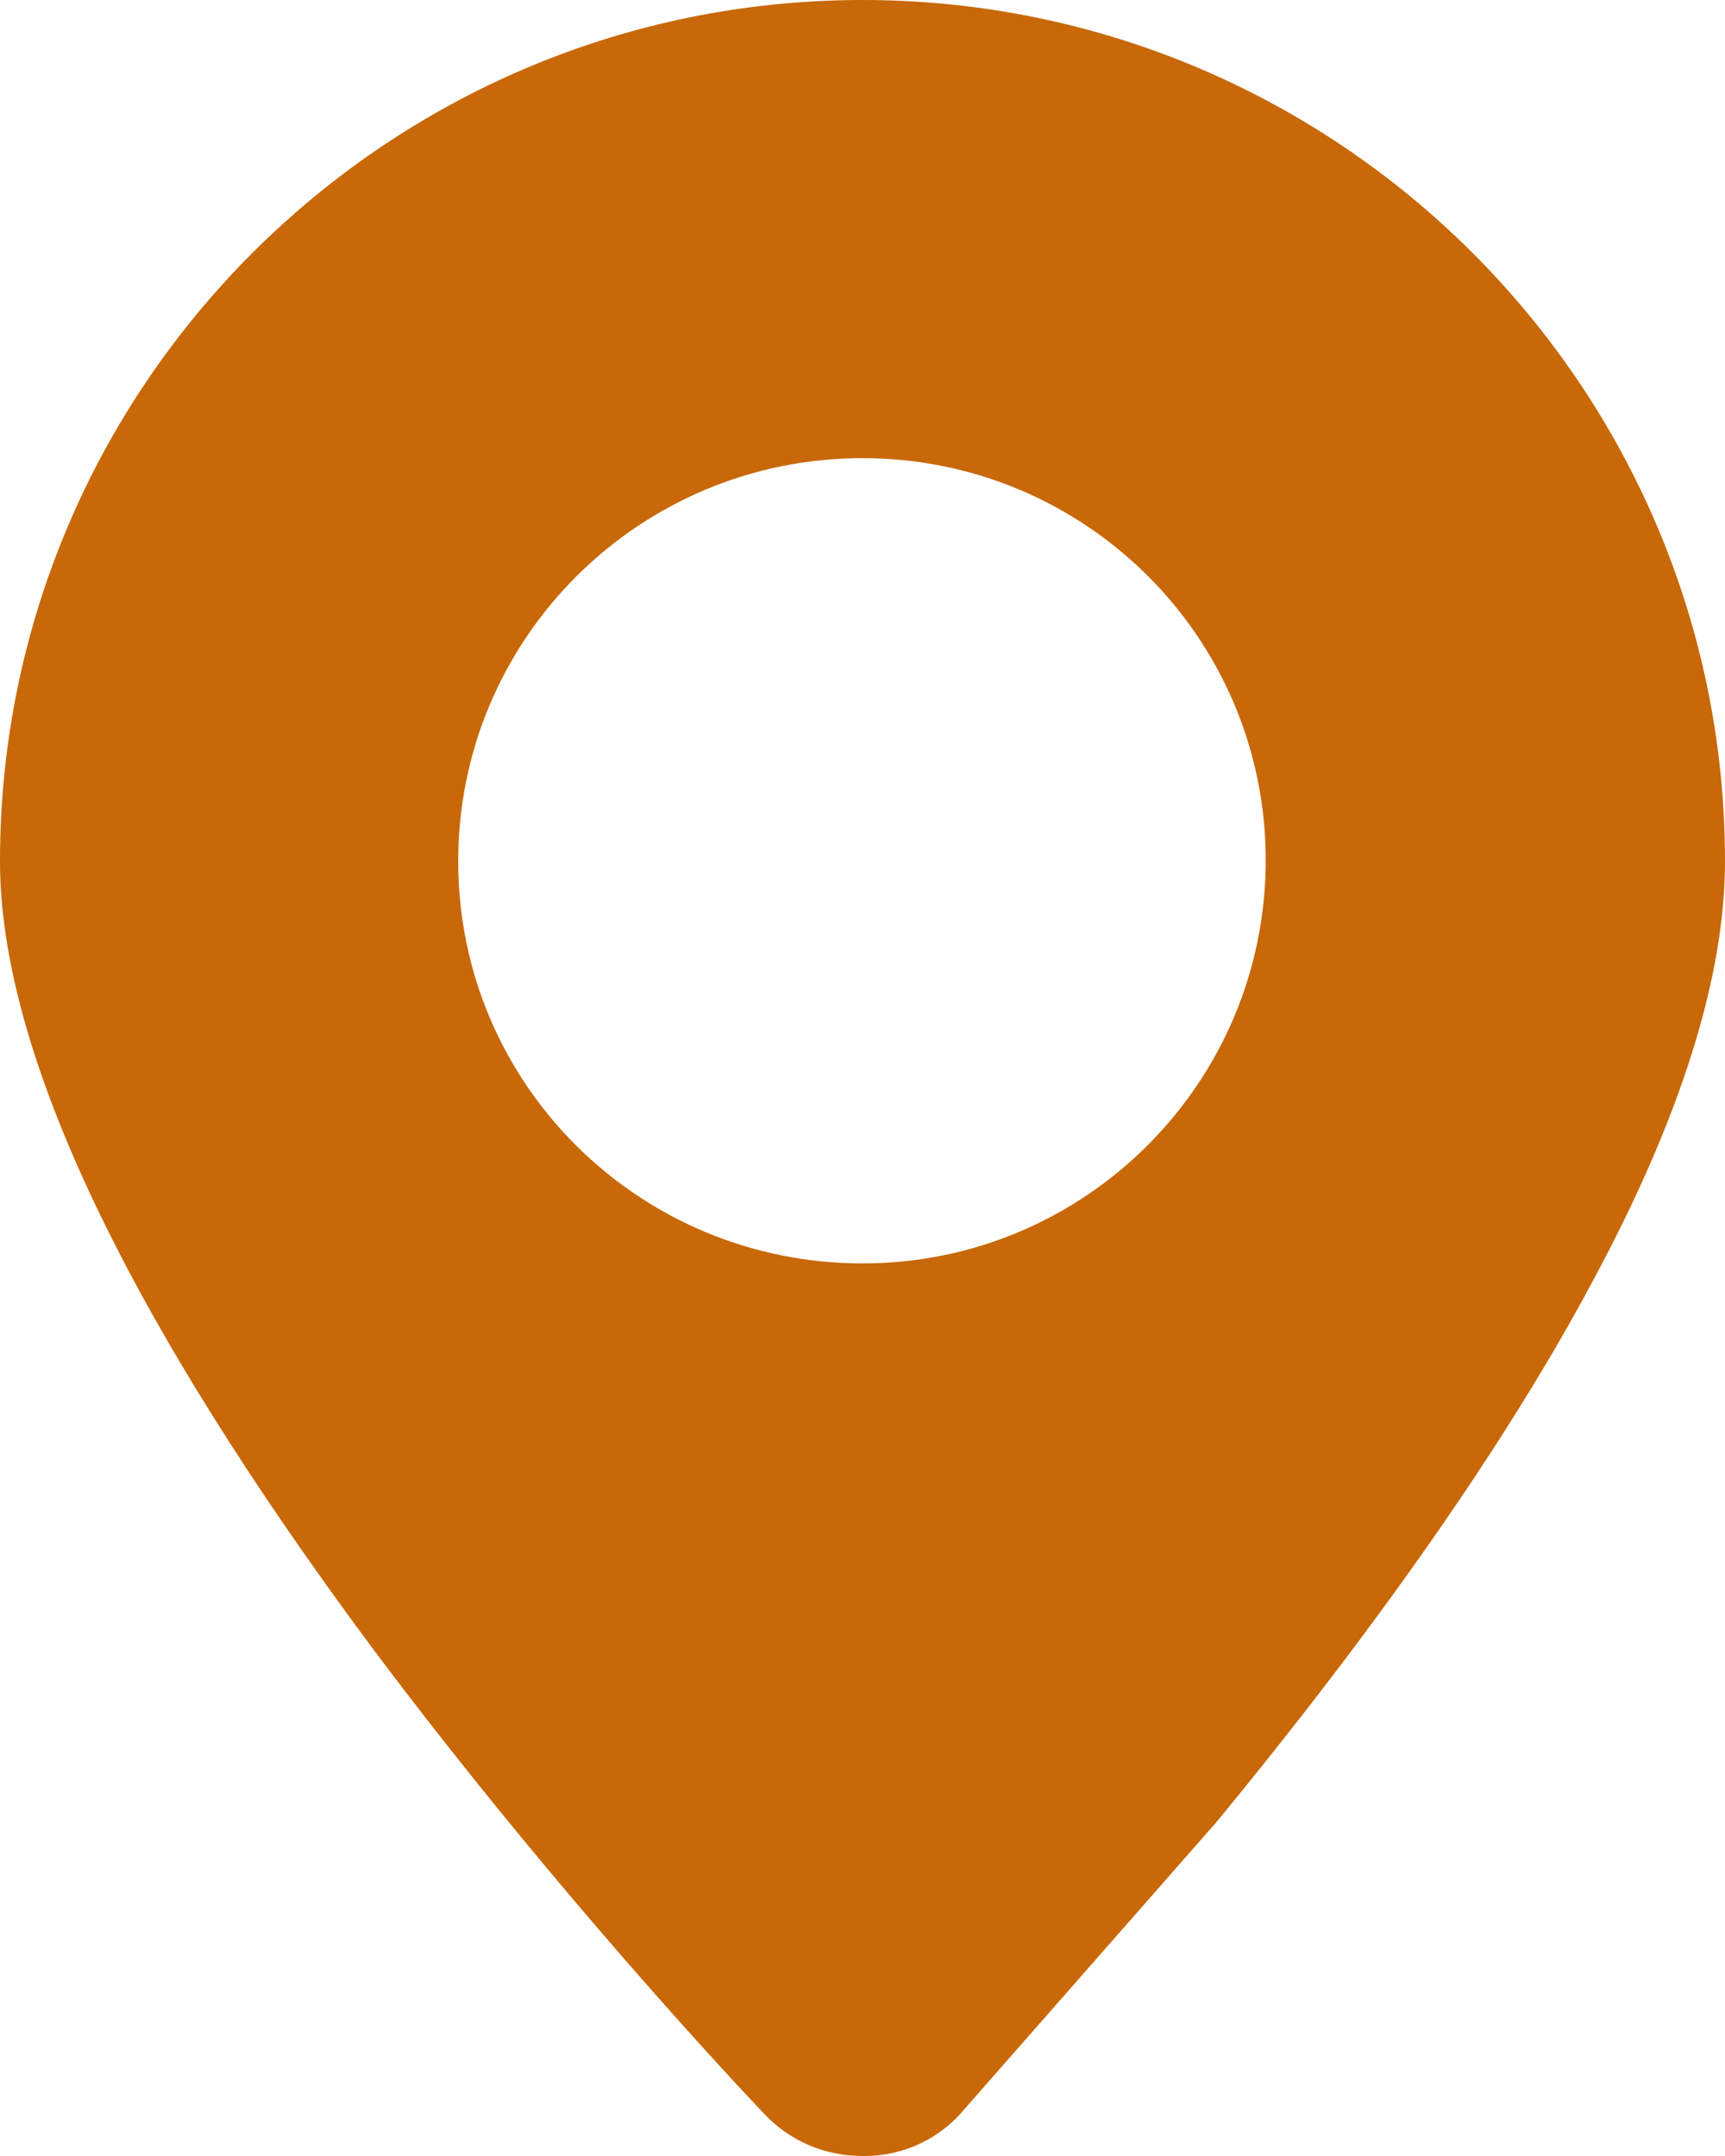 <svg width="8" height="10" viewBox="0 0 8 10" fill="none" xmlns="http://www.w3.org/2000/svg">
<path d="M4.01 10H4C3.825 10 3.66 9.93 3.54 9.8C3.445 9.7 2.59 8.795 1.735 7.655C0.585 6.11 0 4.875 0 3.995C0 1.79 1.795 0 4 0C6.205 0 8 1.79 8 3.995C8 4.53 7.795 5.185 7.385 5.945C6.995 6.675 6.405 7.525 5.63 8.465L5.625 8.47L4.475 9.78C4.36 9.92 4.19 10 4.01 10ZM4 5.86C5.035 5.86 5.87 5.02 5.87 3.99C5.87 2.96 5.035 2.125 4 2.125C2.965 2.125 2.125 2.96 2.125 3.995C2.125 5.03 2.965 5.86 4 5.86Z" fill="#C86808"/>
</svg>
